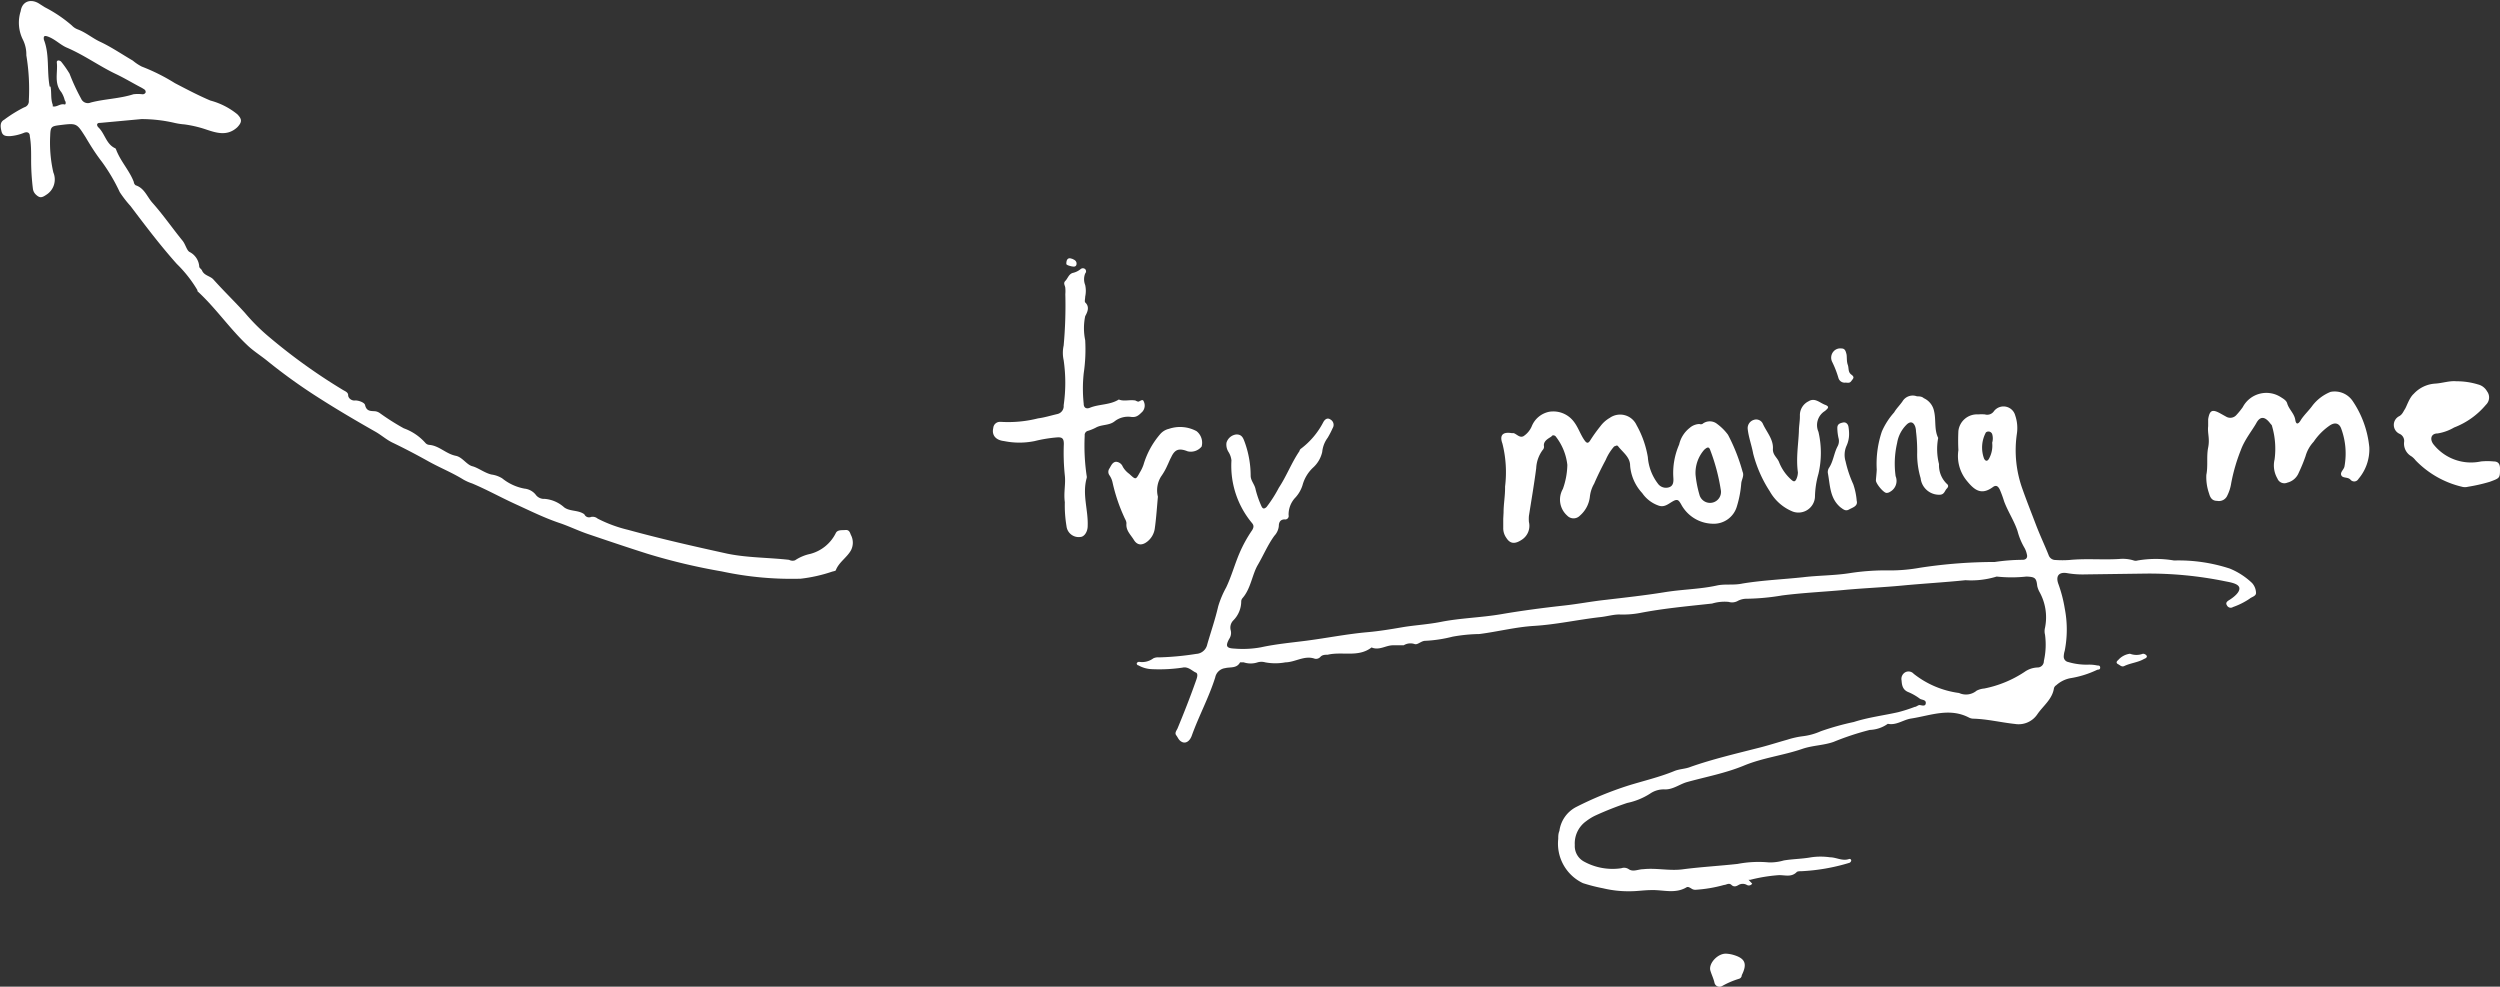 <svg id="Layer_1" data-name="Layer 1" xmlns="http://www.w3.org/2000/svg" viewBox="0 0 150.94 59.57"><rect x="0" y="0" width="150.94" height="59.57" fill="#333333" stroke="none"/><defs><style>.cls-1{fill:#fff;}</style></defs><path class="cls-1" d="M717.79,398.52a.24.24,0,0,1-.32.08.5.5,0,0,0-.5,0c-.12.07-.27.15-.43,0s-.31,0-.45,0a8.29,8.29,0,0,1-1.7.29.4.4,0,0,1-.28-.08c-.09-.05-.19-.12-.28-.07-.68.41-1.41.15-2.12.17-.43,0-.85.07-1.28.07a6.57,6.57,0,0,1-1.65-.18,10.22,10.22,0,0,1-1.21-.31,2.64,2.64,0,0,1-1.49-2.67c0-.16,0-.32.07-.48a1.91,1.91,0,0,1,1-1.44,21.16,21.16,0,0,1,3.19-1.31c.91-.28,1.85-.5,2.73-.86.33-.14.69-.13,1-.26,1.31-.46,2.67-.78,4-1.12.62-.15,1.23-.35,1.84-.52a5.1,5.1,0,0,1,.94-.21,3.78,3.78,0,0,0,1.08-.3,16.28,16.28,0,0,1,2-.56c.87-.28,1.78-.39,2.67-.59a9.26,9.26,0,0,0,1-.32c.09,0,.18-.09.27-.11s.37.13.4-.1-.22-.2-.35-.28a3.25,3.25,0,0,0-.67-.39c-.36-.13-.42-.4-.44-.71a.46.46,0,0,1,.24-.51.42.42,0,0,1,.49.1,5.58,5.58,0,0,0,2.74,1.16,1,1,0,0,0,1.06-.14,1.24,1.24,0,0,1,.46-.13,6.79,6.79,0,0,0,2.43-1,1.44,1.44,0,0,1,.79-.27.38.38,0,0,0,.38-.39,4.47,4.47,0,0,0,.07-1.59.85.85,0,0,1,0-.42,3.15,3.15,0,0,0-.35-2.19,1.46,1.46,0,0,1-.12-.33c-.05-.48-.13-.55-.65-.57a8.34,8.34,0,0,1-1.8,0,5.19,5.19,0,0,1-1.88.22c-1.26.13-2.52.2-3.79.32s-2.37.16-3.55.27-2.49.17-3.73.33a14,14,0,0,1-2.14.2,1.14,1.14,0,0,0-.52.12.71.71,0,0,1-.57.07,2.61,2.61,0,0,0-1,.1c-1.46.16-2.92.29-4.36.57a5.62,5.62,0,0,1-1.24.09c-.38,0-.76.12-1.16.16-1.33.15-2.66.45-4,.53-1.12.07-2.19.35-3.29.49a9.88,9.88,0,0,0-1.62.16,8.22,8.22,0,0,1-1.65.25c-.24,0-.45.25-.63.2a.78.78,0,0,0-.67.07c-.05,0-.15,0-.23,0l-.42,0c-.43,0-.83.33-1.29.13-.8.62-1.77.23-2.65.44-.15,0-.32,0-.44.13a.35.35,0,0,1-.34.11c-.62-.22-1.17.21-1.77.22a3.33,3.33,0,0,1-1.22,0,.83.83,0,0,0-.46,0,1.34,1.34,0,0,1-.84,0c-.06,0-.2,0-.22,0-.2.38-.59.27-.9.35a.7.7,0,0,0-.6.56c-.38,1.21-1,2.35-1.42,3.53-.13.34-.37.47-.58.37s-.24-.26-.35-.4,0-.27.07-.41c.39-.94.76-1.88,1.1-2.84.06-.17.19-.48,0-.55s-.45-.38-.8-.29a9.69,9.69,0,0,1-1.87.09,1.77,1.77,0,0,1-.79-.23c-.06,0-.12-.08-.09-.14a.16.16,0,0,1,.14-.07,1.13,1.13,0,0,0,.85-.21.65.65,0,0,1,.34-.06,17,17,0,0,0,2.25-.21.72.72,0,0,0,.67-.58c.22-.76.48-1.51.66-2.29a5.73,5.73,0,0,1,.48-1.14c.32-.67.51-1.38.8-2.06a8,8,0,0,1,.77-1.4c.1-.17.11-.28,0-.42a5.39,5.39,0,0,1-1.25-3.79,1.19,1.19,0,0,0-.17-.5.83.83,0,0,1-.13-.57.7.7,0,0,1,.6-.5c.34,0,.41.22.51.49a6,6,0,0,1,.35,2c0,.31.25.53.3.84a6,6,0,0,0,.35,1c.06.13.14.21.31.05a7.85,7.85,0,0,0,.74-1.16c.47-.71.77-1.52,1.25-2.22,0-.05.05-.12.1-.15a4.72,4.72,0,0,0,1.33-1.58c.07-.14.23-.32.44-.17a.37.37,0,0,1,.13.52,5.28,5.28,0,0,1-.3.58,1.71,1.71,0,0,0-.33.86,1.81,1.81,0,0,1-.56.95,2.26,2.26,0,0,0-.63,1.06,2,2,0,0,1-.41.72,1.49,1.49,0,0,0-.43,1.08.21.21,0,0,1-.24.26c-.26,0-.35.18-.35.4a1,1,0,0,1-.27.59c-.4.55-.66,1.18-1,1.76s-.42,1.43-.92,2a.32.32,0,0,0-.08.22,1.63,1.63,0,0,1-.47,1.12.62.62,0,0,0-.16.62.64.64,0,0,1-.1.51c-.23.43-.17.56.33.58a6.08,6.08,0,0,0,1.6-.08c.92-.2,1.84-.28,2.76-.4,1.22-.16,2.42-.4,3.65-.51.7-.06,1.42-.18,2.12-.3s1.55-.17,2.31-.32c1.21-.24,2.45-.26,3.67-.47s2.51-.38,3.78-.52c.83-.09,1.65-.25,2.48-.34,1.19-.14,2.38-.27,3.56-.46s2.14-.18,3.19-.41c.5-.11,1,0,1.55-.12,1.22-.2,2.45-.25,3.66-.38.92-.11,1.85-.1,2.77-.24a14,14,0,0,1,2.43-.17,10.16,10.16,0,0,0,1.84-.16,30,30,0,0,1,4.53-.35,11.63,11.63,0,0,1,1.67-.13c.21,0,.33-.12.26-.35a1.32,1.32,0,0,0-.15-.39,4,4,0,0,1-.41-1c-.21-.63-.58-1.17-.81-1.79a6.77,6.77,0,0,0-.26-.71c-.1-.2-.22-.3-.42-.15-.71.52-1.13.16-1.57-.38a2.35,2.35,0,0,1-.51-1.85,11.3,11.3,0,0,1,0-1.16,1.13,1.13,0,0,1,1.19-1,2.75,2.75,0,0,1,.41,0,.49.49,0,0,0,.55-.2.73.73,0,0,1,1.28.26,2.36,2.36,0,0,1,.1,1.12,6.88,6.88,0,0,0,.34,3.33c.25.71.53,1.41.8,2.12s.53,1.24.78,1.87a.43.43,0,0,0,.41.29,5.91,5.91,0,0,0,.84,0c1-.1,2,0,3-.06a2.24,2.24,0,0,1,.89.09.38.38,0,0,0,.23,0,6.51,6.51,0,0,1,2.2,0,9.94,9.94,0,0,1,3.37.49,4.3,4.3,0,0,1,1.34.87.93.93,0,0,1,.24.6c0,.2-.27.24-.39.35a4.32,4.32,0,0,1-1,.5.25.25,0,0,1-.36-.09c-.11-.16,0-.25.13-.33.29-.18.67-.49.61-.75s-.59-.33-.93-.4a22.89,22.89,0,0,0-4.67-.45l-3.69.05a5.5,5.5,0,0,1-1.07-.07c-.51-.1-.74.14-.57.63a8.19,8.19,0,0,1,.39,1.49,6.68,6.68,0,0,1,0,2.56,1.35,1.35,0,0,0-.06.35.33.33,0,0,0,.27.33,3.89,3.89,0,0,0,1.17.16,2.32,2.32,0,0,1,.59.05c.08,0,.17,0,.17.13s-.1.11-.18.13a5.92,5.92,0,0,1-1.64.51,1.77,1.77,0,0,0-.83.42.31.31,0,0,0-.14.18c-.1.67-.65,1.06-1,1.57a1.36,1.36,0,0,1-1.35.59c-.85-.09-1.68-.3-2.54-.32a.6.6,0,0,1-.23-.06c-1.18-.62-2.33-.13-3.49.05-.49.07-.9.43-1.42.32a2,2,0,0,1-1.09.37,16.36,16.36,0,0,0-2.18.72c-.62.22-1.28.21-1.91.43-1.14.39-2.36.53-3.5,1s-2.3.68-3.45,1c-.45.13-.85.46-1.34.44a1.46,1.46,0,0,0-.89.26,4.1,4.1,0,0,1-1.38.56,19.74,19.74,0,0,0-1.9.75,3.09,3.09,0,0,0-.56.34,1.65,1.65,0,0,0-.7,1.45,1.06,1.06,0,0,0,.56,1,3.58,3.58,0,0,0,2.25.4.5.5,0,0,1,.45.06c.26.18.58,0,.86,0,.82-.09,1.63.12,2.44,0,1.09-.14,2.18-.2,3.27-.32a6.72,6.72,0,0,1,1.9-.09,3,3,0,0,0,.89-.12c.54-.09,1.1-.09,1.65-.19a4,4,0,0,1,1.14,0c.38,0,.75.25,1.16.1a.1.1,0,0,1,.12.1.19.19,0,0,1-.1.13,11.92,11.92,0,0,1-2.9.51c-.1,0-.24,0-.29.05-.33.34-.73.17-1.11.19a9.73,9.73,0,0,0-1.7.28l-.1,0Zm14.49-26.62a.92.92,0,0,0,0-.52.24.24,0,0,0-.38-.1,1.93,1.93,0,0,0-.11,1.58c.1.19.22.15.3,0A1.63,1.63,0,0,0,732.28,371.9Zm1.47,15.53,0,0a.1.1,0,0,0,0,0h0S733.74,387.44,733.75,387.43Zm-.45,0,0,0h0Z" transform="translate(-612 -345.17)"/><path class="cls-1" d="M618.05,352.59c-.08,0-.17,0-.19.11a.26.26,0,0,0,.07.15c.4.37.47,1,1,1.26.07,0,.1.17.15.26.28.63.76,1.15,1,1.79,0,.08.07.18.12.2.52.17.68.69,1,1.05.65.73,1.2,1.53,1.82,2.29.18.22.25.58.42.68a1.07,1.07,0,0,1,.59.89c0,.08.14.15.17.24.14.31.5.32.69.54.62.69,1.29,1.34,1.89,2a11.88,11.88,0,0,0,1.51,1.5,34.64,34.64,0,0,0,4.41,3.16c.13.08.32.14.32.32s.21.34.4.32.58.11.62.27c.09.4.35.36.62.38a.64.64,0,0,1,.27.11,14.09,14.09,0,0,0,1.45.92,3.18,3.18,0,0,1,1.32.9.35.35,0,0,0,.22.1c.6.05,1,.54,1.6.66.4.08.65.54,1,.63s.73.4,1.15.5a1.64,1.64,0,0,1,.65.23,3,3,0,0,0,1.34.62,1,1,0,0,1,.67.35.62.62,0,0,0,.56.27,2,2,0,0,1,1.17.51c.34.26.85.15,1.22.42l0,0a.31.31,0,0,0,.41.16.46.46,0,0,1,.39.1,8.15,8.15,0,0,0,1.84.68c2,.55,4,1,6,1.44,1.23.25,2.48.23,3.72.37A.45.45,0,0,0,660,379a2.63,2.63,0,0,1,.93-.39,2.4,2.4,0,0,0,1.52-1.23c.1-.24.37-.19.59-.21s.27.13.33.29a1,1,0,0,1,0,.95c-.25.43-.71.7-.9,1.17,0,.06-.14.08-.22.1a9.09,9.09,0,0,1-1.91.43,20,20,0,0,1-4.76-.44,36.71,36.71,0,0,1-4.47-1.06c-1.2-.38-2.38-.78-3.56-1.18-.57-.19-1.11-.45-1.67-.65-1-.33-1.85-.76-2.75-1.17s-1.72-.87-2.62-1.25a2.87,2.87,0,0,1-.54-.24c-.68-.42-1.41-.71-2.11-1.1s-1.42-.77-2.15-1.12c-.36-.17-.66-.44-1-.64-1.18-.67-2.34-1.35-3.48-2.08a33.29,33.29,0,0,1-3.14-2.26c-.39-.31-.82-.58-1.17-.92-1.06-1-1.9-2.24-3-3.25,0,0,0,0,0-.06a7.69,7.69,0,0,0-1.25-1.59c-1-1.12-1.89-2.3-2.79-3.49a6.71,6.71,0,0,1-.65-.84,10.88,10.88,0,0,0-1.07-1.82c-.38-.49-.7-1-1-1.51-.53-.83-.52-.84-1.51-.72-.56.07-.6.09-.62.66a8.09,8.09,0,0,0,.19,2.2,1.09,1.09,0,0,1-.44,1.36c-.26.18-.39.18-.59,0a.59.59,0,0,1-.2-.35,14,14,0,0,1-.11-1.83c0-.45,0-.91-.08-1.37,0-.19-.12-.28-.33-.21a2.84,2.84,0,0,1-.87.21c-.23,0-.44,0-.51-.29s-.1-.56.16-.7a8.08,8.08,0,0,1,1.21-.75.38.38,0,0,0,.28-.41,12.48,12.48,0,0,0-.15-2.73,2,2,0,0,0-.2-.93,2.29,2.29,0,0,1-.14-1.74c.09-.61.64-.78,1.16-.42l.3.19a8.18,8.18,0,0,1,1.63,1.1.93.93,0,0,0,.34.23c.49.18.88.52,1.34.74.69.32,1.33.76,2,1.15a2.82,2.82,0,0,0,.54.36,11.76,11.76,0,0,1,2,1c.71.37,1.41.74,2.14,1.05a4.35,4.35,0,0,1,1.63.83c.29.3.29.47,0,.78-.62.58-1.31.33-1.94.12a7,7,0,0,0-1.26-.29,3.82,3.82,0,0,1-.59-.09,8.9,8.9,0,0,0-2-.23Zm-3-2.19c.07.34,0,.73.13,1.08a.27.27,0,0,1,0,.11c.25.07.45-.19.73-.11.07,0,.08-.16,0-.25a1.6,1.6,0,0,0-.21-.5c-.45-.55-.2-1.19-.27-1.79a.1.1,0,0,1,.1-.12.26.26,0,0,1,.16.07,6.34,6.34,0,0,1,.51.73,12.14,12.14,0,0,0,.7,1.51.44.44,0,0,0,.58.23c.84-.22,1.74-.23,2.58-.5a2.31,2.31,0,0,1,.53,0,.2.2,0,0,0,.2-.1.18.18,0,0,0-.09-.2,2.2,2.2,0,0,0-.26-.15c-.47-.25-.94-.53-1.42-.76-1-.47-1.92-1.15-3-1.61-.39-.17-.71-.52-1.15-.67-.21-.07-.25,0-.22.2C615,348.46,614.82,349.45,615,350.4Z" transform="translate(-612 -345.17)"/><path class="cls-1" d="M702.78,376.1c0-.52.1-1,.09-1.55a7.13,7.13,0,0,0-.16-2.6c-.18-.49,0-.72.56-.63l.12,0c.2.07.37.31.6.18a1.35,1.35,0,0,0,.49-.59,1.44,1.44,0,0,1,1.06-.88,1.55,1.55,0,0,1,1.49.61c.26.34.38.74.62,1.09.13.19.23.26.38,0a9.45,9.45,0,0,1,.59-.82,1.87,1.87,0,0,1,.57-.51,1.09,1.09,0,0,1,1.62.44,5.92,5.92,0,0,1,.68,1.93,3,3,0,0,0,.6,1.59.6.6,0,0,0,.68.23c.25-.08.28-.31.26-.58a4.29,4.29,0,0,1,.35-2,1.77,1.77,0,0,1,.63-1,.94.94,0,0,1,.59-.24.28.28,0,0,0,.18,0,.71.71,0,0,1,.9,0,3.08,3.08,0,0,1,.65.65,11.12,11.12,0,0,1,.88,2.23c.11.25-.06.47-.08.7a6.35,6.35,0,0,1-.26,1.38,1.45,1.45,0,0,1-1.48,1.06,2.21,2.21,0,0,1-1.9-1.19c-.12-.19-.18-.33-.46-.18s-.52.4-.88.28a2,2,0,0,1-1-.76,2.75,2.75,0,0,1-.73-1.66c0-.51-.44-.8-.72-1.16-.08-.11-.17,0-.24,0a3,3,0,0,0-.51.81c-.25.47-.49.95-.7,1.44a2,2,0,0,0-.26.79,1.76,1.76,0,0,1-.6,1.14.53.53,0,0,1-.77,0,1.29,1.29,0,0,1-.26-1.61,4.54,4.54,0,0,0,.27-1.45,3.39,3.39,0,0,0-.68-1.69c-.05-.09-.2-.14-.26-.05s-.54.24-.47.62a.28.28,0,0,1-.08.22,2,2,0,0,0-.39,1.1c-.13,1-.29,1.92-.44,2.88a2.17,2.17,0,0,0,0,.36,1,1,0,0,1-.45,1.09c-.37.24-.67.26-.91-.12a1,1,0,0,1-.19-.62c0-.18,0-.36,0-.54Zm11.59-2.27a6.56,6.56,0,0,0,.23,1.19.66.66,0,0,0,1.29-.3,11.7,11.7,0,0,0-.62-2.34c-.08-.25-.17-.24-.38-.05A2.12,2.12,0,0,0,714.37,373.83Z" transform="translate(-612 -345.17)"/><path class="cls-1" d="M745.21,373.84c.11-.54,0-1.1.11-1.65s-.05-.86,0-1.29c0-.14,0-.28,0-.42.09-.55.25-.62.75-.34l.36.2a.49.49,0,0,0,.6-.12,4.33,4.33,0,0,0,.38-.47,1.61,1.61,0,0,1,2.3-.6c.16.1.33.2.38.37.1.36.43.61.49,1s.25.17.34,0c.21-.32.49-.57.71-.88a2.62,2.62,0,0,1,1.08-.81,1.31,1.31,0,0,1,1.34.56,6,6,0,0,1,1,2.79,2.76,2.76,0,0,1-.66,1.91.29.29,0,0,1-.47.05c-.16-.19-.47-.08-.56-.27s.16-.35.19-.54a4.35,4.35,0,0,0-.2-2.29c-.12-.32-.37-.38-.66-.2a3.66,3.66,0,0,0-1,1,2.12,2.12,0,0,0-.49.87,9.79,9.79,0,0,1-.41,1,1,1,0,0,1-.69.6.45.45,0,0,1-.6-.25,1.57,1.57,0,0,1-.17-1.15,4.85,4.85,0,0,0-.15-2c0-.07-.08-.13-.13-.2-.31-.4-.59-.42-.82,0s-.71,1-.94,1.64a10.68,10.68,0,0,0-.58,2,2.48,2.48,0,0,1-.23.73.55.55,0,0,1-.62.33c-.28,0-.41-.17-.48-.43A3,3,0,0,1,745.21,373.84Z" transform="translate(-612 -345.17)"/><path class="cls-1" d="M676.29,375.49c-.08-.58.06-1.09,0-1.61a13.36,13.36,0,0,1-.06-1.9c0-.33-.09-.43-.43-.4a8.39,8.39,0,0,0-1.33.22,4.61,4.61,0,0,1-1.85,0c-.53-.06-.75-.38-.65-.79a.4.4,0,0,1,.4-.37h.06a7.32,7.32,0,0,0,2.24-.21c.39-.05.77-.17,1.16-.26a.49.49,0,0,0,.39-.53,9.54,9.54,0,0,0,0-2.72,2.05,2.05,0,0,1,0-.89,26.76,26.76,0,0,0,.1-3.1,2.17,2.17,0,0,0,0-.36c0-.15-.15-.29,0-.44s.2-.4.44-.48a1.13,1.13,0,0,0,.48-.23.21.21,0,0,1,.28,0,.19.19,0,0,1,0,.26.94.94,0,0,0,0,.7,1.66,1.66,0,0,1,0,.7c0,.12-.05.29,0,.35.29.27.13.59,0,.83a3.55,3.55,0,0,0,0,1.45,9.87,9.87,0,0,1-.09,2,8.71,8.71,0,0,0,0,1.84c0,.23.15.33.37.24.56-.23,1.21-.16,1.75-.5.31.13.63,0,1,.06a.77.77,0,0,0,.16.07c.12,0,.28-.21.35,0a.56.56,0,0,1-.09.61c-.2.19-.34.36-.69.31a1.32,1.32,0,0,0-1,.28c-.33.25-.77.17-1.12.37a2.75,2.75,0,0,1-.5.2.26.26,0,0,0-.17.28,12.48,12.48,0,0,0,.12,2.44.25.25,0,0,1,0,.12c-.28,1,.1,1.93.06,2.9,0,.34-.2.65-.44.66a.74.74,0,0,1-.84-.66A7.47,7.47,0,0,1,676.29,375.49Z" transform="translate(-612 -345.17)"/><path class="cls-1" d="M760.31,368.19a4.4,4.4,0,0,1,1.3.19.86.86,0,0,1,.55.42.61.61,0,0,1-.07.81,4.69,4.69,0,0,1-1.92,1.37,2.85,2.85,0,0,1-1,.36c-.41,0-.49.37-.22.69a2.89,2.89,0,0,0,2.84,1,4,4,0,0,1,.77,0c.27,0,.38.15.38.42,0,.59,0,.58-.62.81a10.07,10.07,0,0,1-1.32.3.69.69,0,0,1-.35,0,5.71,5.71,0,0,1-2.81-1.6,1.14,1.14,0,0,0-.25-.24.88.88,0,0,1-.44-.86.47.47,0,0,0-.28-.5.59.59,0,0,1,0-1.07c.18-.11.23-.27.33-.42s.26-.68.53-.92a1.92,1.92,0,0,1,1.31-.62C759.48,368.3,759.89,368.15,760.31,368.19Z" transform="translate(-612 -345.17)"/><path class="cls-1" d="M720.61,371.2c0-.31.07-.63.06-.95a.93.93,0,0,1,.52-.85c.38-.24.68.09,1,.21s.15.23,0,.37a1,1,0,0,0-.4,1.26,5.59,5.59,0,0,1,0,2.54,5.38,5.38,0,0,0-.21,1.4,1,1,0,0,1-1.33.88,2.79,2.79,0,0,1-1.4-1.23,7.64,7.64,0,0,1-1-2.27c-.09-.5-.28-1-.33-1.49a.52.52,0,0,1,.37-.55.44.44,0,0,1,.55.25c.23.5.65.94.6,1.53,0,.36.28.51.38.79a2.78,2.78,0,0,0,.75,1.06c.13.11.19.1.26,0a1,1,0,0,0,.12-.46C720.43,372.82,720.58,372,720.61,371.2Z" transform="translate(-612 -345.17)"/><path class="cls-1" d="M681.91,375.16c-.06.64-.1,1.29-.19,1.93a1.22,1.22,0,0,1-.44.77c-.31.25-.61.25-.82-.09s-.49-.57-.45-1c0-.15-.09-.26-.14-.39a10.27,10.27,0,0,1-.7-2.09,1.2,1.2,0,0,0-.19-.43.35.35,0,0,1,0-.4c.1-.16.18-.39.4-.41a.47.47,0,0,1,.41.3,1.35,1.35,0,0,0,.39.43c.39.36.39.37.63-.07a2.35,2.35,0,0,0,.23-.48,5,5,0,0,1,1-1.84,1,1,0,0,1,.54-.33,2.09,2.09,0,0,1,1.66.14.89.89,0,0,1,.31.93.84.84,0,0,1-.84.29c-.53-.21-.78-.12-1,.36-.09.16-.15.33-.23.49a3.72,3.72,0,0,1-.38.67A1.58,1.58,0,0,0,681.91,375.16Z" transform="translate(-612 -345.17)"/><path class="cls-1" d="M725.31,373.52a6.12,6.12,0,0,1,.31-2.3,4.33,4.33,0,0,1,.74-1.15c.14-.24.34-.43.5-.66a.72.72,0,0,1,.88-.31c.13,0,.29,0,.41.11a1.09,1.09,0,0,1,.62.78c.13.54,0,1.12.25,1.62a3.66,3.66,0,0,0,.05,1.58,1.55,1.55,0,0,0,.46,1.18c.13.1.11.2,0,.31s-.14.36-.42.36a1.12,1.12,0,0,1-1.15-1,5.12,5.12,0,0,1-.21-1.41,9.72,9.72,0,0,0-.07-1.42,1,1,0,0,0-.05-.29c-.11-.29-.31-.33-.54-.09a2,2,0,0,0-.55,1.09,5.49,5.49,0,0,0-.09,2,.75.75,0,0,1-.33.94.38.38,0,0,1-.22.07c-.18,0-.65-.57-.64-.76S725.3,373.77,725.31,373.52Z" transform="translate(-612 -345.17)"/><path class="cls-1" d="M723.64,371.41a1.7,1.7,0,0,1-.16.69,1.35,1.35,0,0,0-.05.93,6.9,6.9,0,0,0,.46,1.37,4,4,0,0,1,.21,1c.09.33-.25.41-.46.53s-.34,0-.52-.13c-.65-.55-.62-1.33-.76-2.06a.47.47,0,0,1,.08-.34c.25-.39.29-.87.5-1.27a.67.67,0,0,0,.06-.52,3,3,0,0,1-.07-.6c0-.24.16-.29.34-.33s.3.09.33.24A2.59,2.59,0,0,1,723.64,371.41Z" transform="translate(-612 -345.17)"/><path class="cls-1" d="M716.24,402.75a2,2,0,0,1,.37.06c.76.21.9.54.55,1.24,0,.09-.06.19-.18.22a5,5,0,0,0-1,.43.31.31,0,0,1-.47-.21c-.06-.26-.18-.49-.25-.74C715.16,403.32,715.73,402.71,716.24,402.75Z" transform="translate(-612 -345.17)"/><path class="cls-1" d="M723.43,368.27A.39.39,0,0,1,723,368a6,6,0,0,0-.39-1,.57.57,0,0,1,.09-.61.54.54,0,0,1,.49-.18c.21,0,.25.18.29.33s0,.43.08.65,0,.44.22.6.1.24,0,.38S723.59,368.28,723.43,368.27Z" transform="translate(-612 -345.17)"/><path class="cls-1" d="M740.6,384.64a1.1,1.1,0,0,0,.78,0,.28.28,0,0,1,.24.14c0,.12-.1.14-.18.18-.37.21-.8.24-1.18.42-.16.08-.26-.05-.38-.11s-.11-.16,0-.24A1.14,1.14,0,0,1,740.6,384.64Z" transform="translate(-612 -345.17)"/><path class="cls-1" d="M676.38,361.09c0-.29.13-.35.26-.32s.36.11.36.31-.15.21-.31.17S676.37,361.17,676.38,361.09Z" transform="translate(-612 -345.17)"/></svg>
